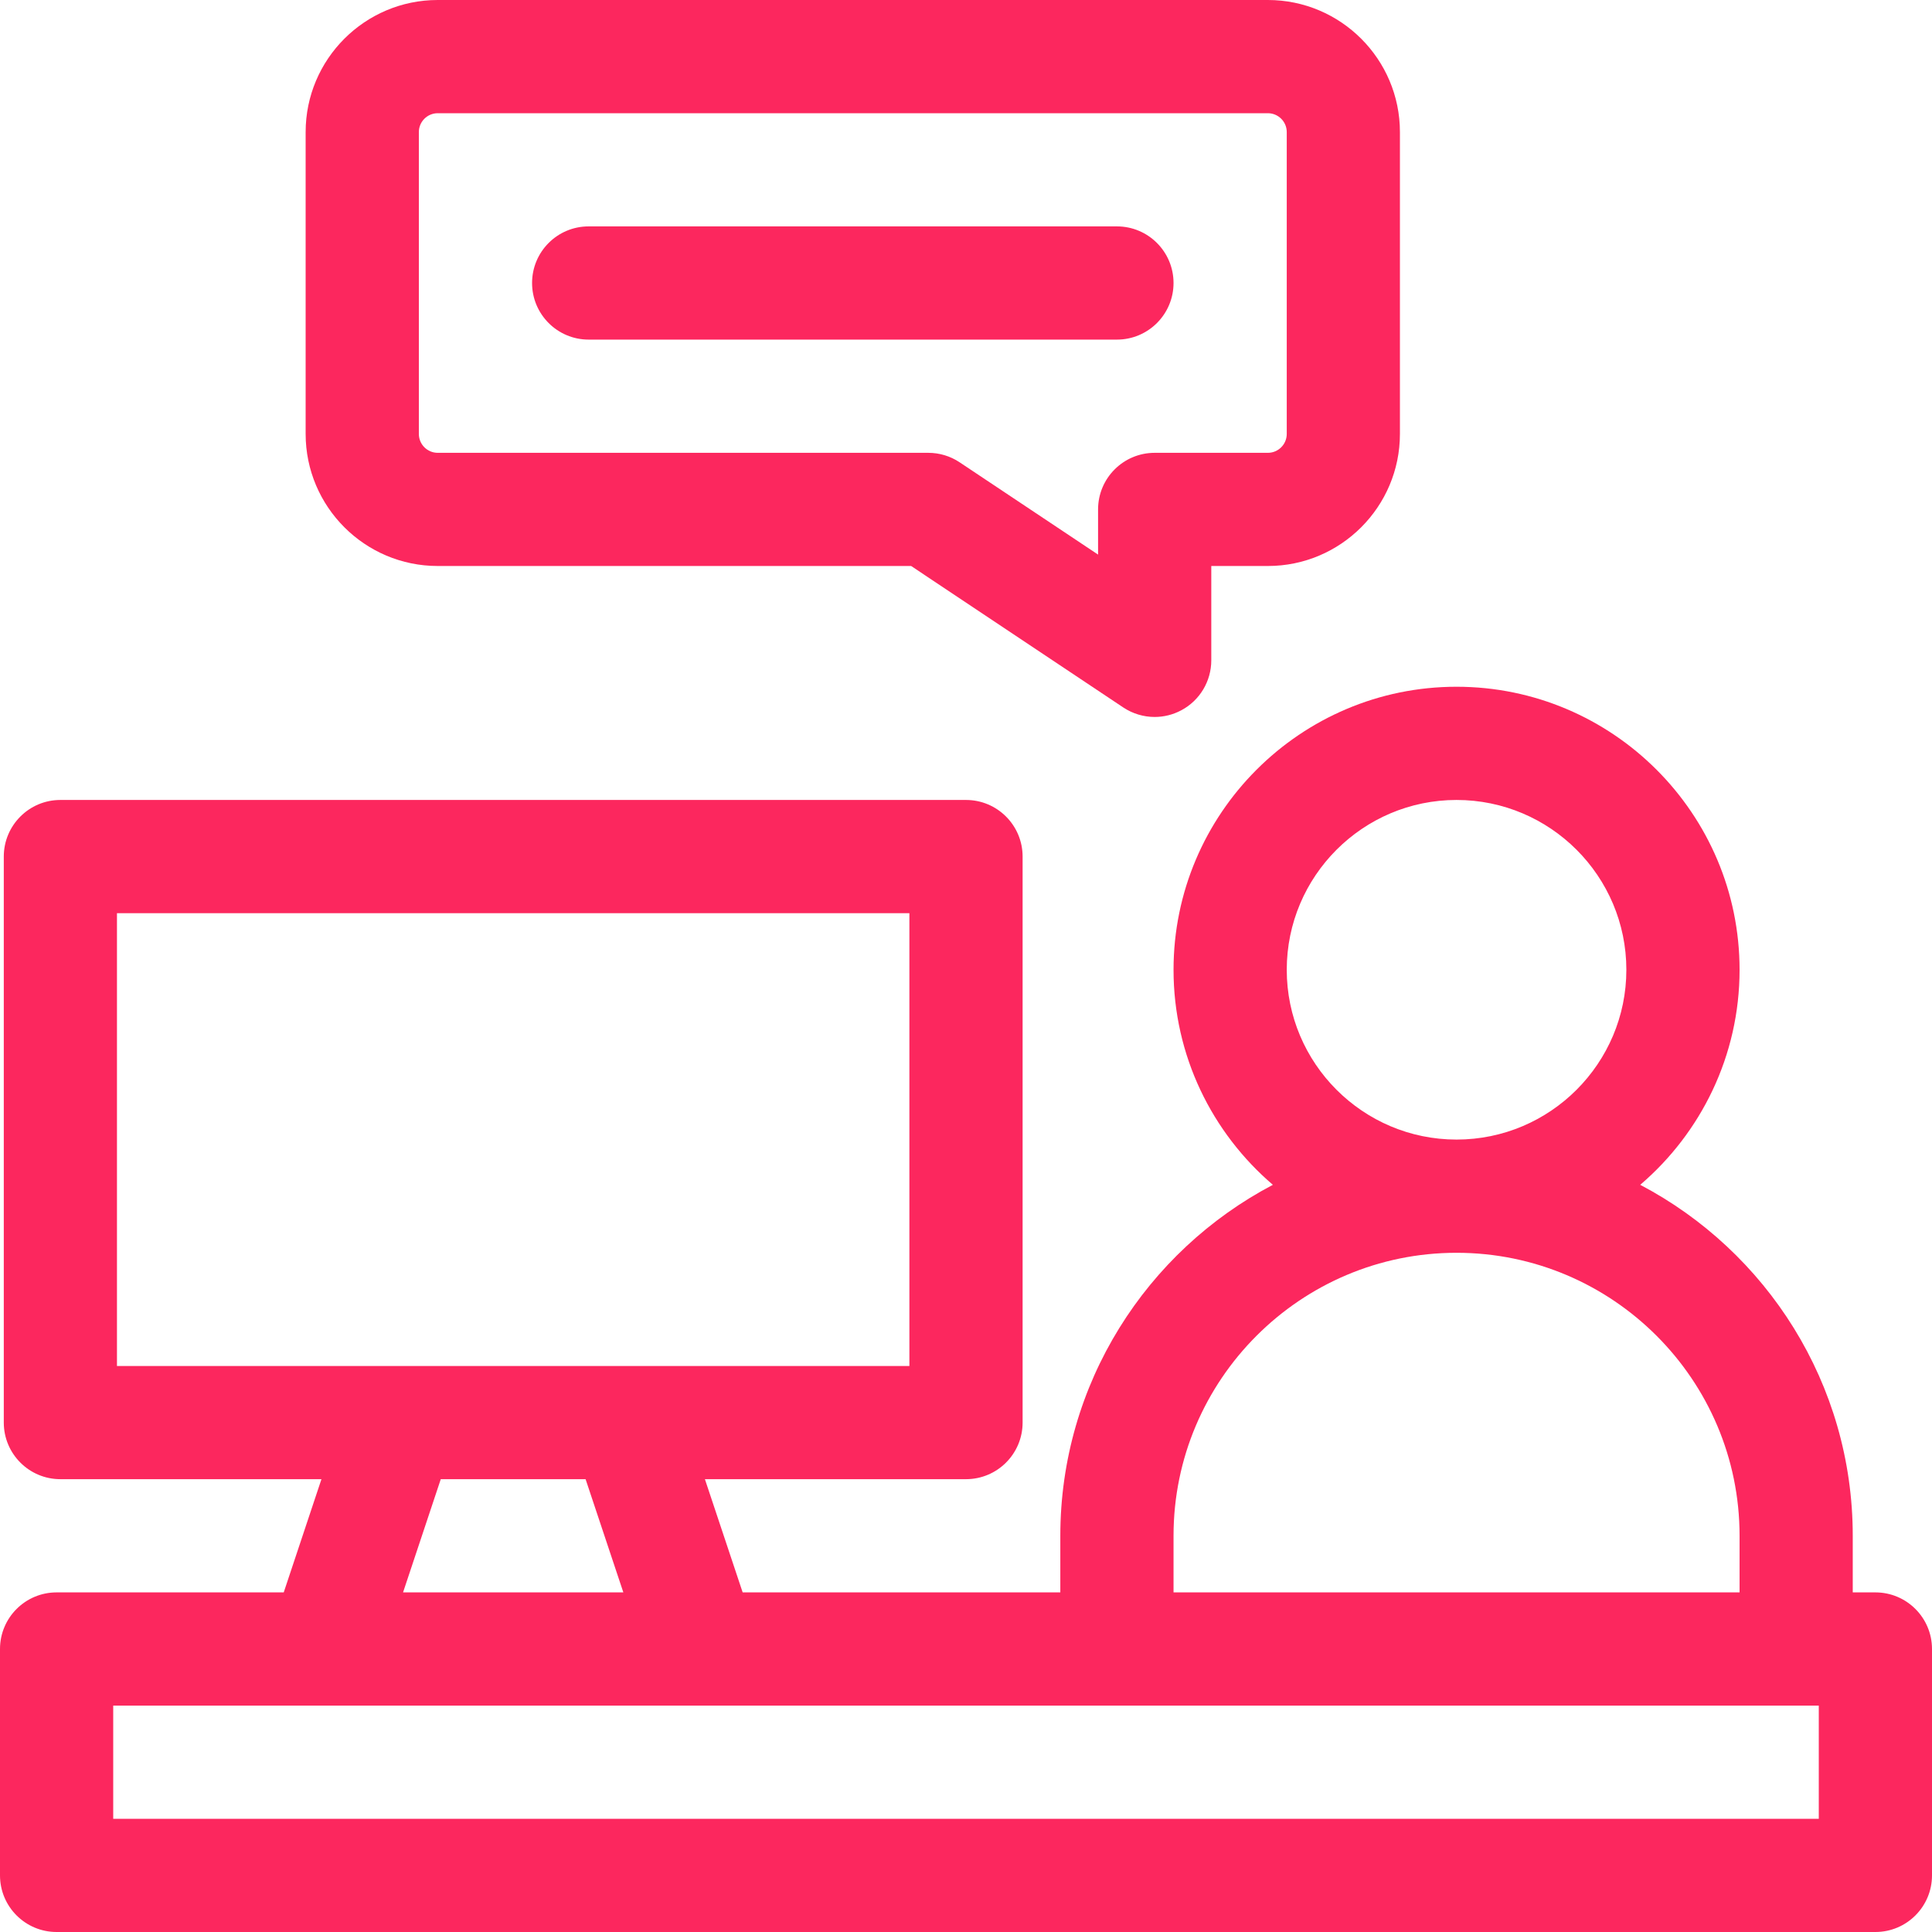 <svg width="50" height="50" viewBox="0 0 50 50" fill="none" xmlns="http://www.w3.org/2000/svg">
<g clip-path="url(#clip0_205_375)">
<path d="M48.535 41.211H47.949V39.746C47.949 35.807 45.716 32.38 42.449 30.663C44.02 29.319 45.02 27.323 45.02 25.098C45.02 21.059 41.734 17.773 37.695 17.773C33.657 17.773 30.371 21.059 30.371 25.098C30.371 27.323 31.37 29.319 32.942 30.663C29.675 32.38 27.441 35.807 27.441 39.746V41.211H19.22L18.243 38.281H25C25.809 38.281 26.465 37.625 26.465 36.816V22.168C26.465 21.359 25.809 20.703 25 20.703H1.562C0.754 20.703 0.098 21.359 0.098 22.168V36.816C0.098 37.625 0.754 38.281 1.562 38.281H8.319L7.343 41.211H1.465C0.656 41.211 0 41.867 0 42.676V48.535C0 49.344 0.656 50 1.465 50H48.535C49.344 50 50 49.344 50 48.535V42.676C50 41.867 49.344 41.211 48.535 41.211ZM33.301 25.098C33.301 22.674 35.272 20.703 37.695 20.703C40.118 20.703 42.09 22.674 42.09 25.098C42.09 27.521 40.118 29.492 37.695 29.492C35.272 29.492 33.301 27.521 33.301 25.098ZM30.371 39.746C30.371 35.708 33.657 32.422 37.695 32.422C41.734 32.422 45.02 35.708 45.02 39.746V41.211H30.371V39.746ZM3.027 23.633H23.535V35.352H3.027V23.633ZM11.407 38.281H15.155L16.132 41.211H10.431L11.407 38.281ZM47.07 47.07H2.93V44.141H47.07V47.07Z" fill="#FC275E"/>
<path d="M11.328 14.648H23.58L29.07 18.309C29.315 18.472 29.599 18.555 29.883 18.555C30.12 18.555 30.357 18.497 30.574 18.381C31.05 18.127 31.348 17.63 31.348 17.09V14.648H32.812C34.697 14.648 36.23 13.115 36.23 11.23V3.418C36.23 1.533 34.697 0 32.812 0H11.328C9.443 0 7.91 1.533 7.91 3.418V11.23C7.91 13.115 9.443 14.648 11.328 14.648ZM10.84 3.418C10.84 3.149 11.059 2.93 11.328 2.93H32.812C33.082 2.93 33.301 3.149 33.301 3.418V11.23C33.301 11.5 33.082 11.719 32.812 11.719H29.883C29.074 11.719 28.418 12.375 28.418 13.184V14.353L24.836 11.965C24.595 11.804 24.313 11.719 24.023 11.719H11.328C11.059 11.719 10.84 11.5 10.84 11.23V3.418Z" fill="#FC275E"/>
<path d="M15.234 8.789H28.906C29.715 8.789 30.371 8.133 30.371 7.324C30.371 6.515 29.715 5.859 28.906 5.859H15.234C14.425 5.859 13.77 6.515 13.77 7.324C13.77 8.133 14.425 8.789 15.234 8.789Z" fill="#FC275E"/>
</g>
<defs>
<clipPath id="clip0_205_375">
<rect width="50" height="50" fill="white"/>
</clipPath>
</defs>
</svg>
